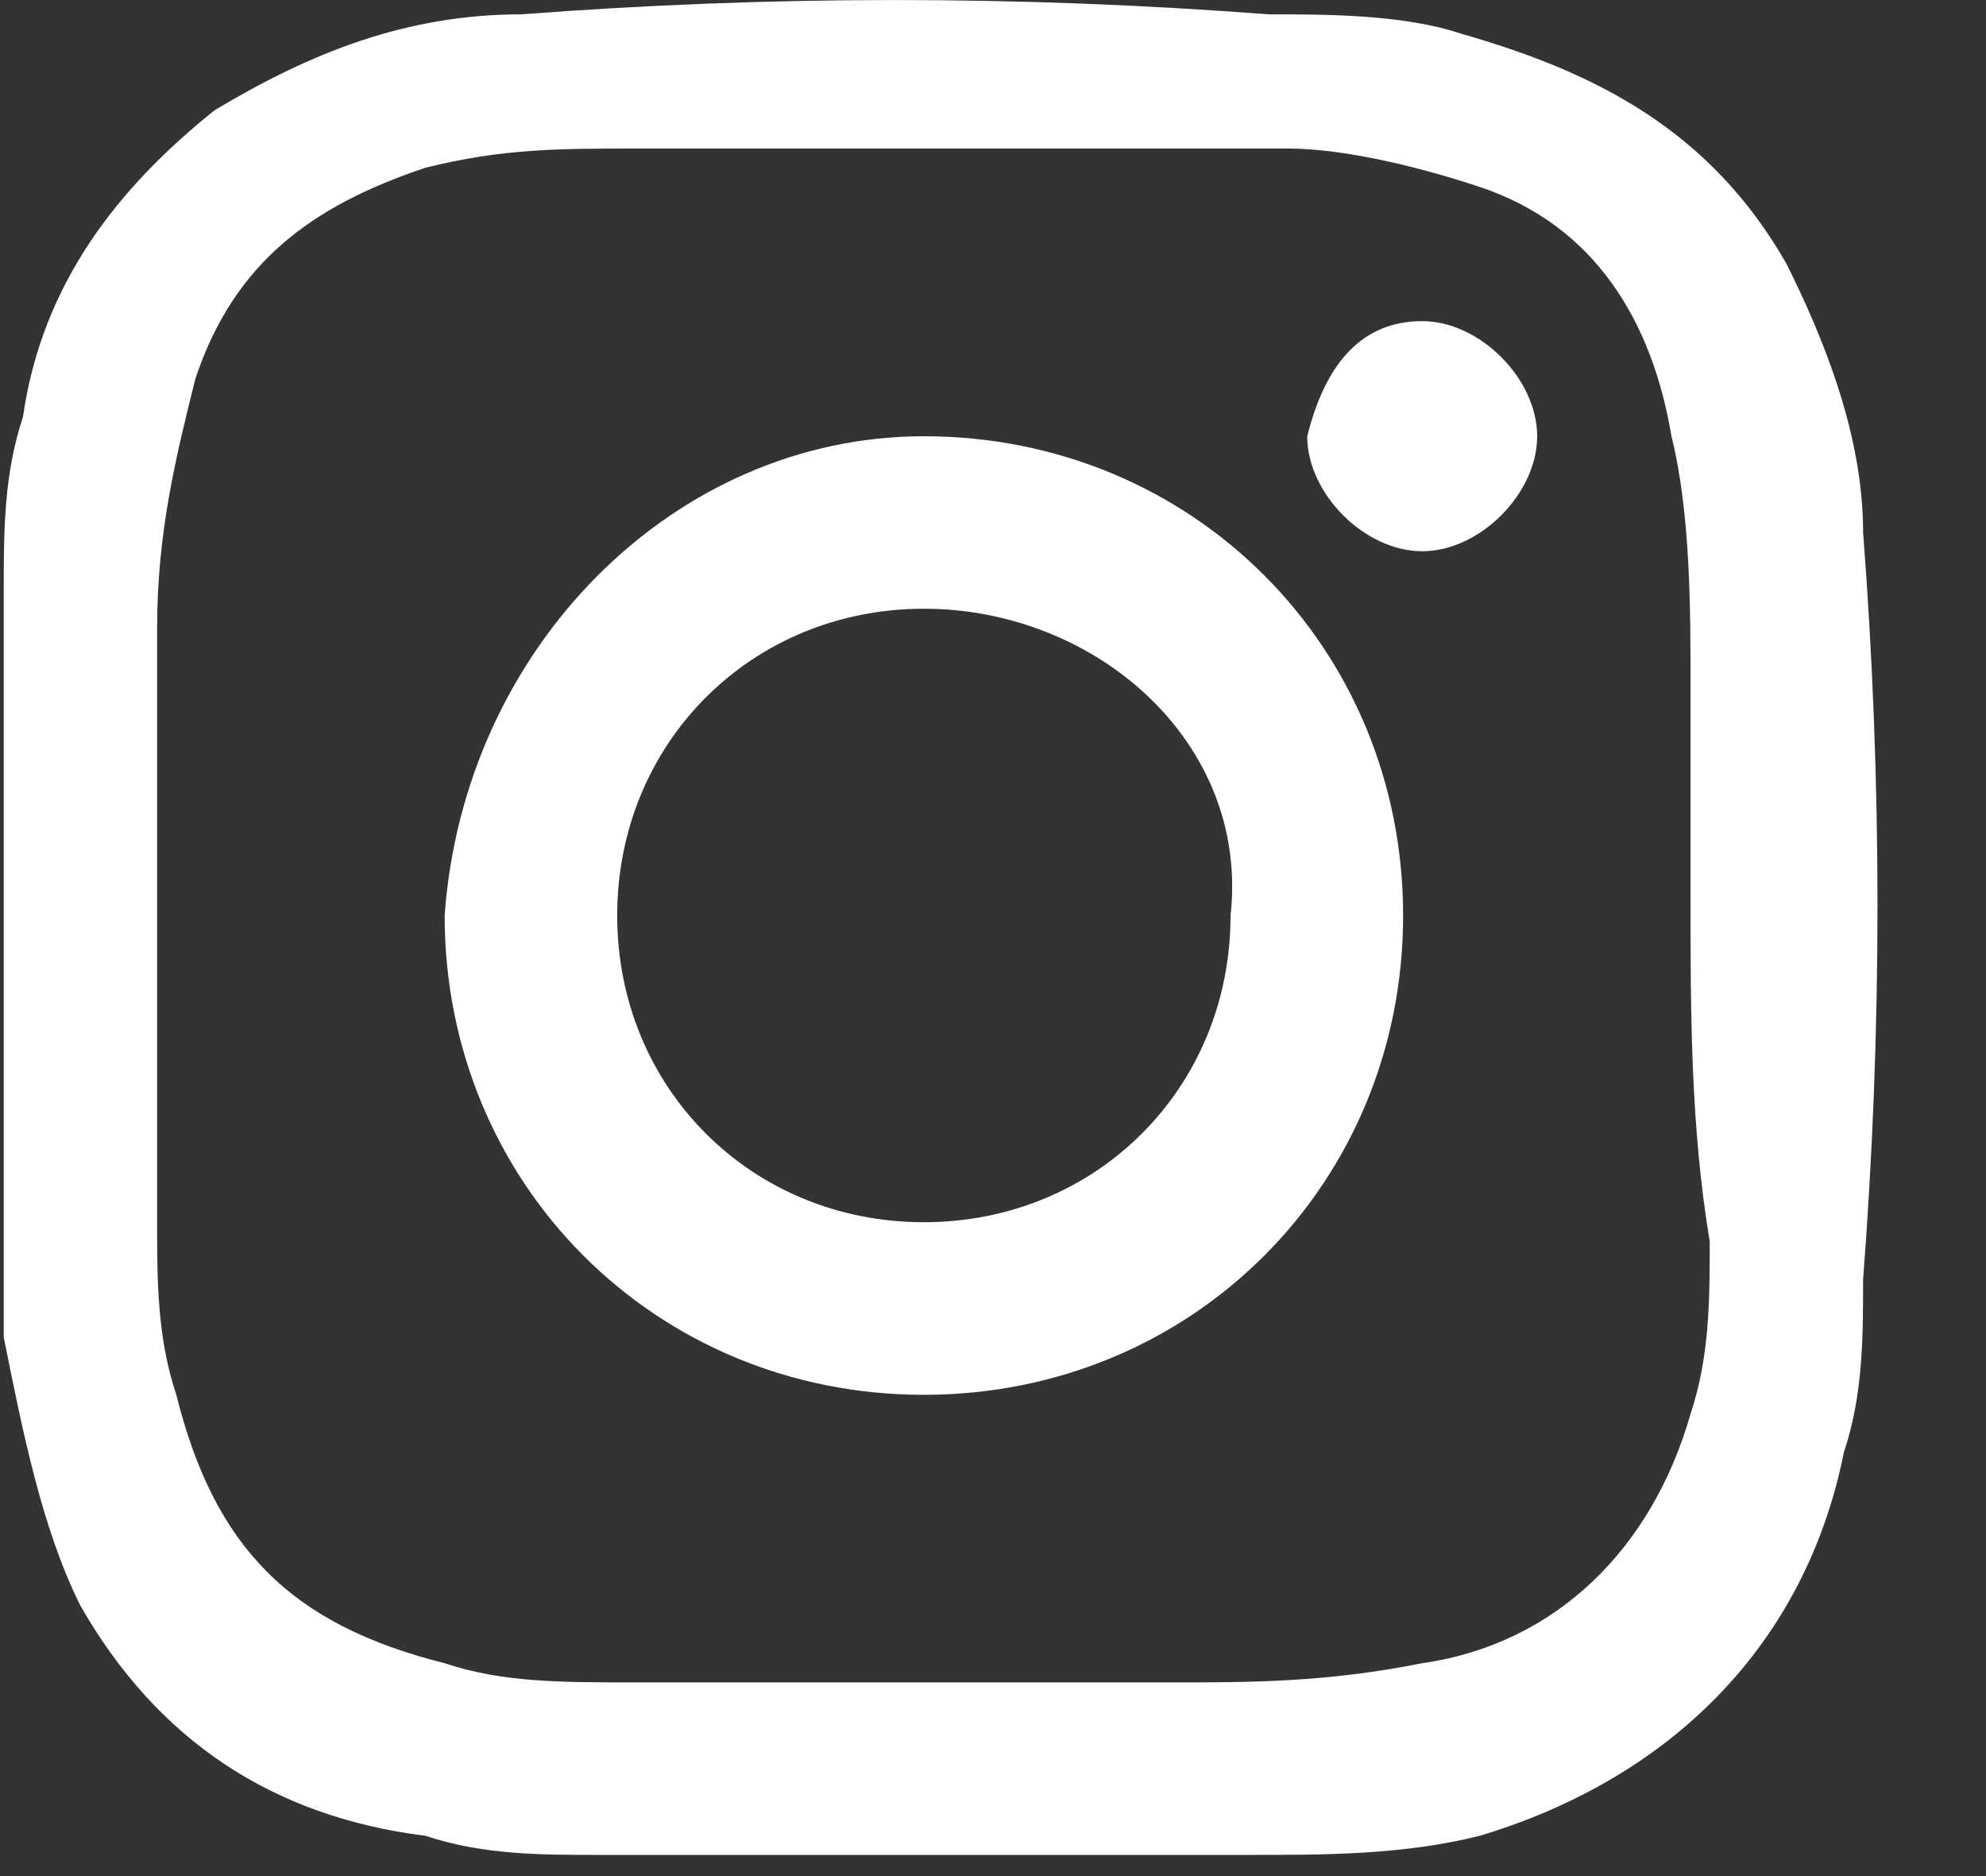<svg width="18" height="17" viewBox="0 0 18 17" fill="none" xmlns="http://www.w3.org/2000/svg">
<rect x="0" y="0" width="18" height="17" fill="#333333" stroke="none"/>
<path d="M10.632 16.808H5.594H5.42C4.899 16.808 4.377 16.808 3.856 16.635C2.466 16.461 1.424 15.766 0.729 14.55C0.382 13.855 0.208 12.986 0.034 12.118C0.034 11.77 0.034 11.596 0.034 11.249V5.516V5.342C0.034 4.821 0.034 4.3 0.208 3.779C0.382 2.562 1.077 1.694 1.945 0.999C2.814 0.478 3.682 0.13 4.725 0.13C6.983 -0.043 9.242 -0.043 11.5 0.13C12.021 0.13 12.716 0.13 13.238 0.304C14.454 0.651 15.496 1.173 16.191 2.389C16.538 3.084 16.886 3.952 16.886 4.821C17.06 7.079 17.06 9.338 16.886 11.596C16.886 12.118 16.886 12.639 16.712 13.16C16.365 14.897 15.149 16.113 13.411 16.635C12.716 16.808 12.021 16.808 11.327 16.808C10.979 16.808 10.805 16.808 10.632 16.808ZM15.322 8.122C15.322 7.427 15.322 6.906 15.322 6.211C15.322 5.516 15.322 4.647 15.149 3.952C14.975 2.91 14.454 2.041 13.411 1.694C12.89 1.52 12.195 1.346 11.674 1.346C10.458 1.346 9.416 1.346 8.199 1.346C7.331 1.346 6.462 1.346 5.767 1.346C5.072 1.346 4.551 1.346 3.856 1.52C2.814 1.868 2.119 2.389 1.771 3.431C1.598 4.126 1.424 4.821 1.424 5.69C1.424 7.427 1.424 9.164 1.424 11.075C1.424 11.596 1.424 12.118 1.598 12.639C1.945 14.029 2.64 14.723 4.03 15.071C4.551 15.245 5.072 15.245 5.767 15.245C7.331 15.245 8.894 15.245 10.632 15.245C11.327 15.245 12.021 15.245 12.89 15.071C14.106 14.897 14.975 14.029 15.322 12.812C15.496 12.291 15.496 11.77 15.496 11.249C15.322 10.207 15.322 9.164 15.322 8.122Z" fill="white"/>
<path d="M8.373 3.953C10.806 3.953 12.717 5.864 12.717 8.296C12.717 10.728 10.806 12.639 8.373 12.639C5.941 12.639 4.03 10.728 4.03 8.296C4.204 5.864 6.115 3.953 8.373 3.953ZM8.373 5.516C6.81 5.516 5.594 6.732 5.594 8.296C5.594 9.859 6.81 11.075 8.373 11.075C9.937 11.075 11.153 9.859 11.153 8.296C11.327 6.732 9.937 5.516 8.373 5.516Z" fill="white"/>
<path d="M12.89 2.91C13.411 2.91 13.932 3.431 13.932 3.953C13.932 4.474 13.411 4.995 12.89 4.995C12.369 4.995 11.848 4.474 11.848 3.953C12.021 3.258 12.369 2.91 12.89 2.91Z" fill="white"/>
</svg>
